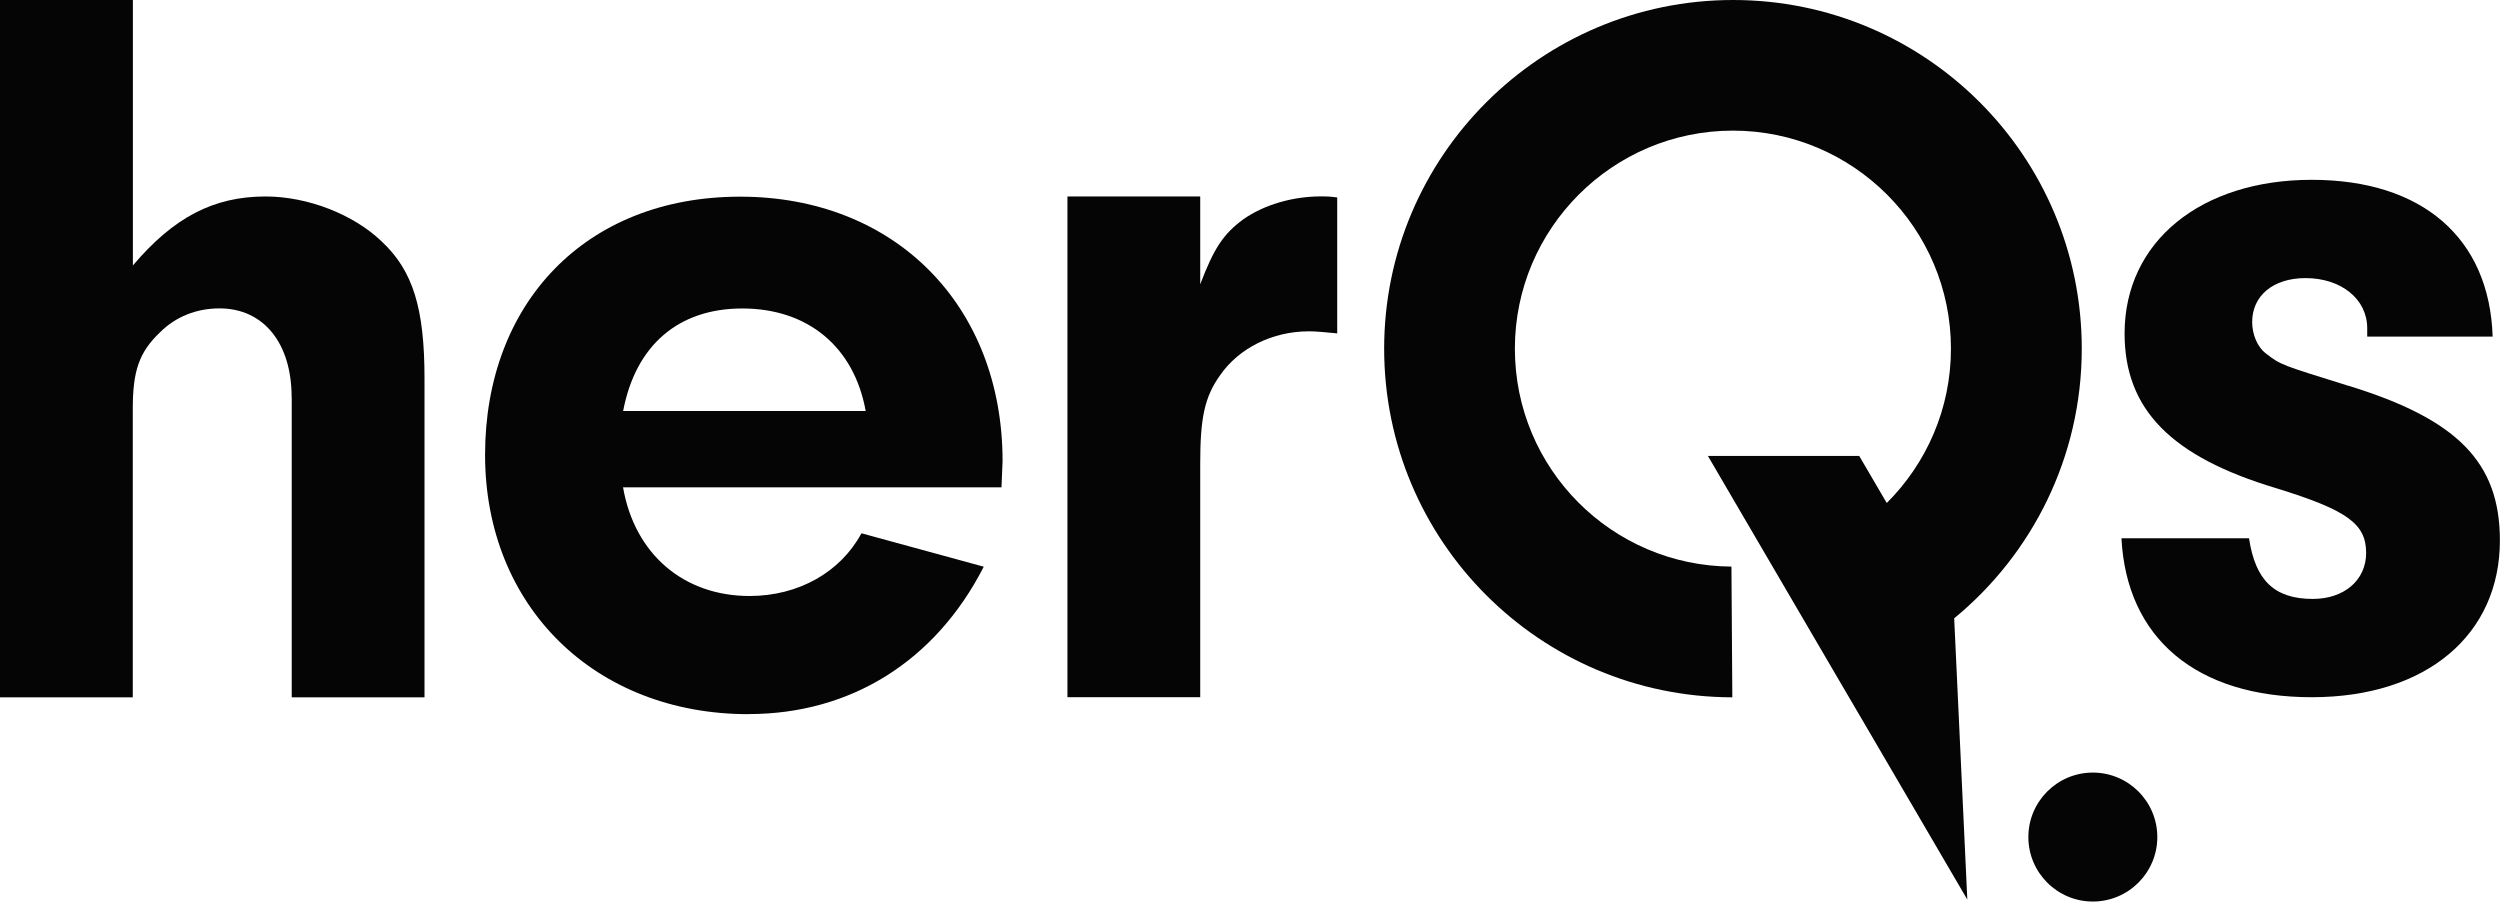 <?xml version="1.0" encoding="UTF-8"?>
<svg id="Layer_2" data-name="Layer 2" xmlns="http://www.w3.org/2000/svg" viewBox="0 0 255.12 92">
  <defs>
    <style>
      .cls-1 {
        fill: #050505;
        stroke-width: 0px;
      }
    </style>
  </defs>
  <g id="Laag_1" data-name="Laag 1">
    <g>
      <path class="cls-1" d="m29.77,40.54v30.62h13.55v-32.54c0-7.15-1.17-10.99-4.37-13.98-2.88-2.77-7.57-4.59-11.84-4.59-5.34,0-9.39,2.14-13.55,7.04V0H0v71.16h13.55v-29.45c0-3.84.64-5.76,2.77-7.79,1.6-1.6,3.73-2.45,6.08-2.45,4.48,0,7.36,3.52,7.36,9.07"/>
      <path class="cls-1" d="m76.39,72.87c10.46,0,19.1-5.44,24-15.04l-12.48-3.41c-2.13,3.95-6.4,6.4-11.42,6.4-6.72,0-11.73-4.27-12.91-11.09h38.62l.11-2.67c0-15.9-10.99-26.99-26.78-26.99s-26.03,10.88-26.03,26.35,11.2,26.46,26.89,26.46m-.64-41.4c6.72,0,11.42,3.95,12.59,10.46h-24.75c1.28-6.72,5.65-10.46,12.16-10.46"/>
      <path class="cls-1" d="m126.85,22.4c-2.03,1.49-2.99,2.99-4.37,6.61v-8.96h-13.55v51.1h13.55v-23.79c0-4.69.43-6.83,2.03-9.07,1.92-2.77,5.34-4.48,9.07-4.48.75,0,1.81.11,2.88.21v-13.87c-.75-.11-1.28-.11-1.6-.11-2.99,0-5.87.86-8,2.35"/>
      <path class="cls-1" d="m239.65,39.37c-6.83-2.13-6.93-2.13-8.43-3.31-.85-.64-1.39-1.92-1.39-3.2,0-2.67,2.13-4.48,5.44-4.48,3.63,0,6.3,2.13,6.3,5.12v.85h12.8c-.32-10.03-7.15-16-18.46-16s-19.1,6.3-19.1,15.68c0,7.79,4.8,12.59,15.47,15.79,7.26,2.24,9.18,3.63,9.18,6.61,0,2.77-2.24,4.69-5.44,4.69-3.95,0-5.87-1.92-6.51-6.19h-13.02c.53,10.24,7.68,16.22,19.42,16.22s19.2-6.4,19.2-16c0-8-4.37-12.38-15.47-15.79"/>
      <path class="cls-1" d="m199.42,63.09l1.34,28.71-10.06-17.21-3-5.12-7.01-11.99-4.04-6.91-2.36-4.04h15.44l2.81,4.8c4.04-4.03,6.55-9.6,6.55-15.75,0-12.27-9.98-22.25-22.25-22.25s-22.25,9.98-22.25,22.25,9.9,22.16,22.1,22.24l.09,13.34c-19.63-.03-35.53-15.95-35.53-35.58S157.21,0,176.86,0s35.58,15.93,35.58,35.58c0,11.08-5.07,20.98-13.01,27.51"/>
      <path class="cls-1" d="m213.57,78.84c-3.63,0-6.58,2.95-6.58,6.58s2.95,6.58,6.58,6.58,6.58-2.95,6.58-6.58-2.95-6.58-6.58-6.58"/>
    </g>
  </g>
</svg>
